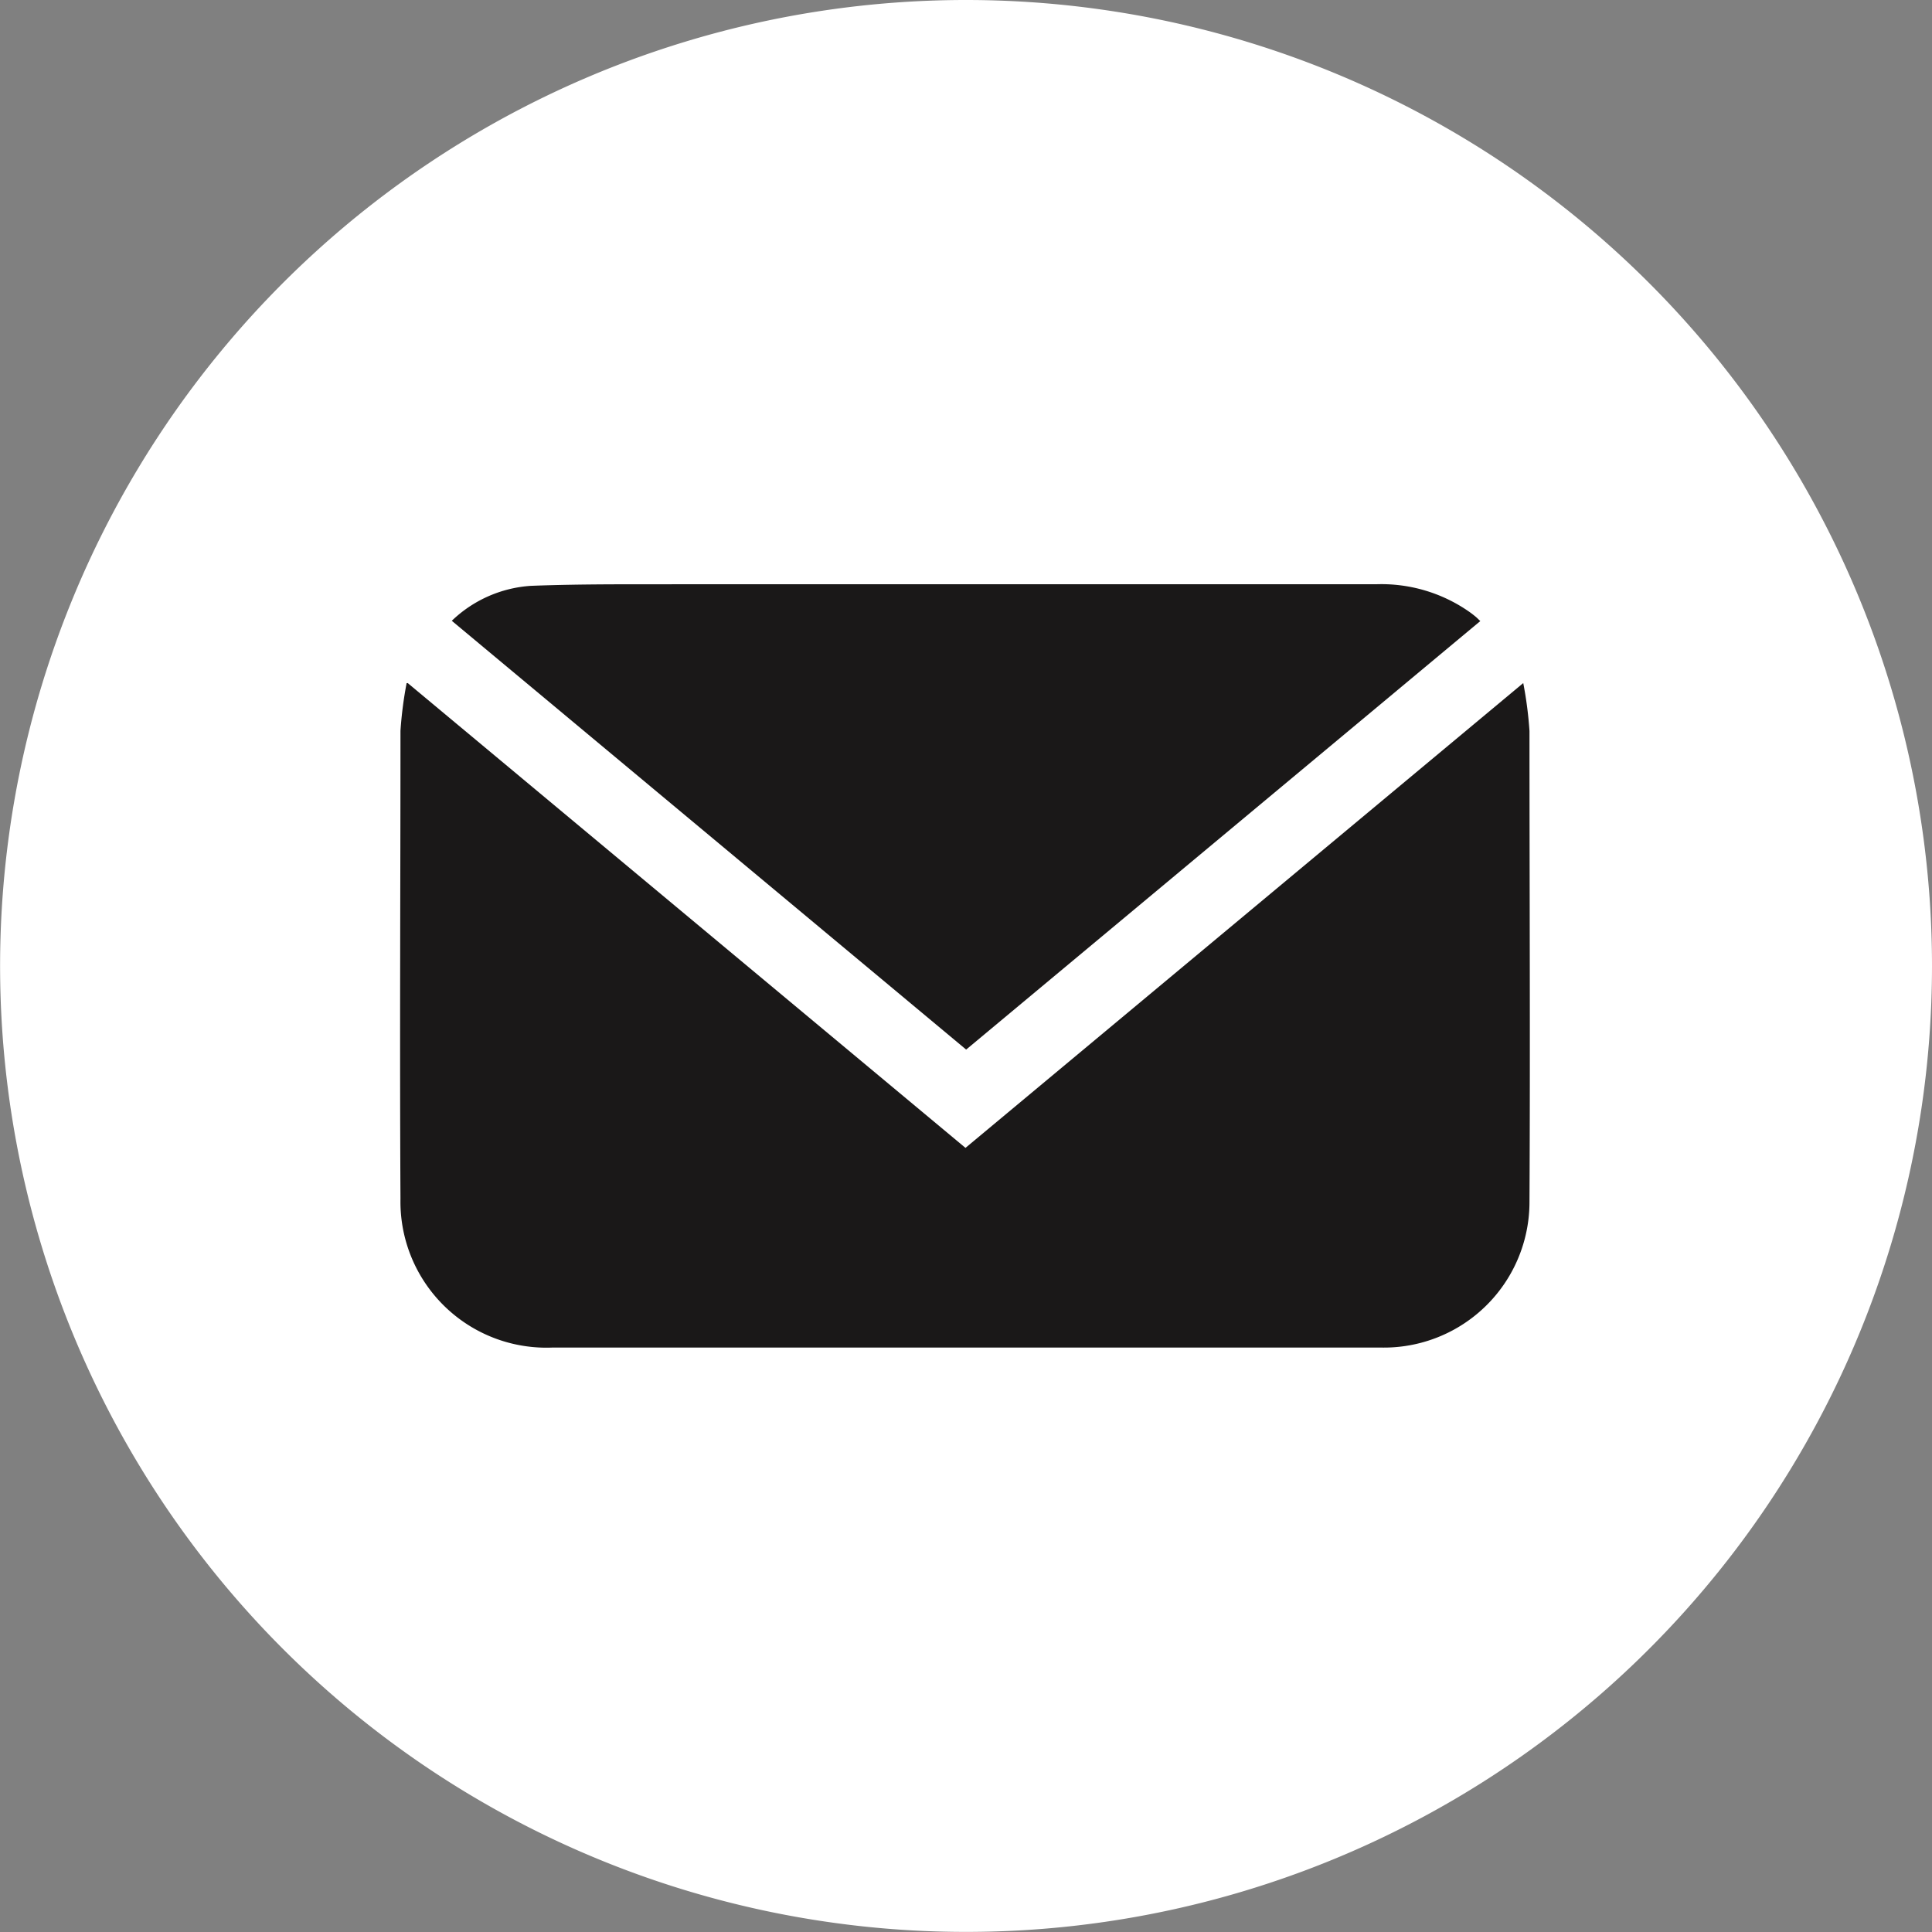 <svg xmlns="http://www.w3.org/2000/svg" width="20.783" height="20.783" viewBox="0 0 20.783 20.783">
  <rect x="0" y="0" width="20.783" height="20.783" fill="#808080" stroke="none"/>
  <g id="Group_30" data-name="Group 30" transform="translate(-340.085 -2549)">
    <path id="Path_54" data-name="Path 54" d="M83.148,10.392A10.391,10.391,0,1,1,72.756,0,10.392,10.392,0,0,1,83.148,10.392" transform="translate(277.72 2549)" fill="#fff"/>
    <path id="Path_55" data-name="Path 55" d="M72.754,17.569l6,5,6-5a4.172,4.172,0,0,1,.067.515c0,1.687.009,3.375,0,5.062a1.566,1.566,0,0,1-1.6,1.571q-4.454,0-8.91,0a1.57,1.57,0,0,1-1.635-1.6c-.009-1.678,0-3.357,0-5.035a4.247,4.247,0,0,1,.066-.512" transform="translate(271.717 2538.779)" fill="#1a1818"/>
    <path id="Path_56" data-name="Path 56" d="M79.517,20.029l-5.53-4.61a1.355,1.355,0,0,1,.851-.376c.548-.021,1.1-.016,1.645-.017q3.723,0,7.446,0a1.65,1.65,0,0,1,1,.294c.023.016.045.033.067.051s.027.025.055.051l-5.53,4.609" transform="translate(270.958 2540.259)" fill="#1a1818"/>
  </g>
</svg>
